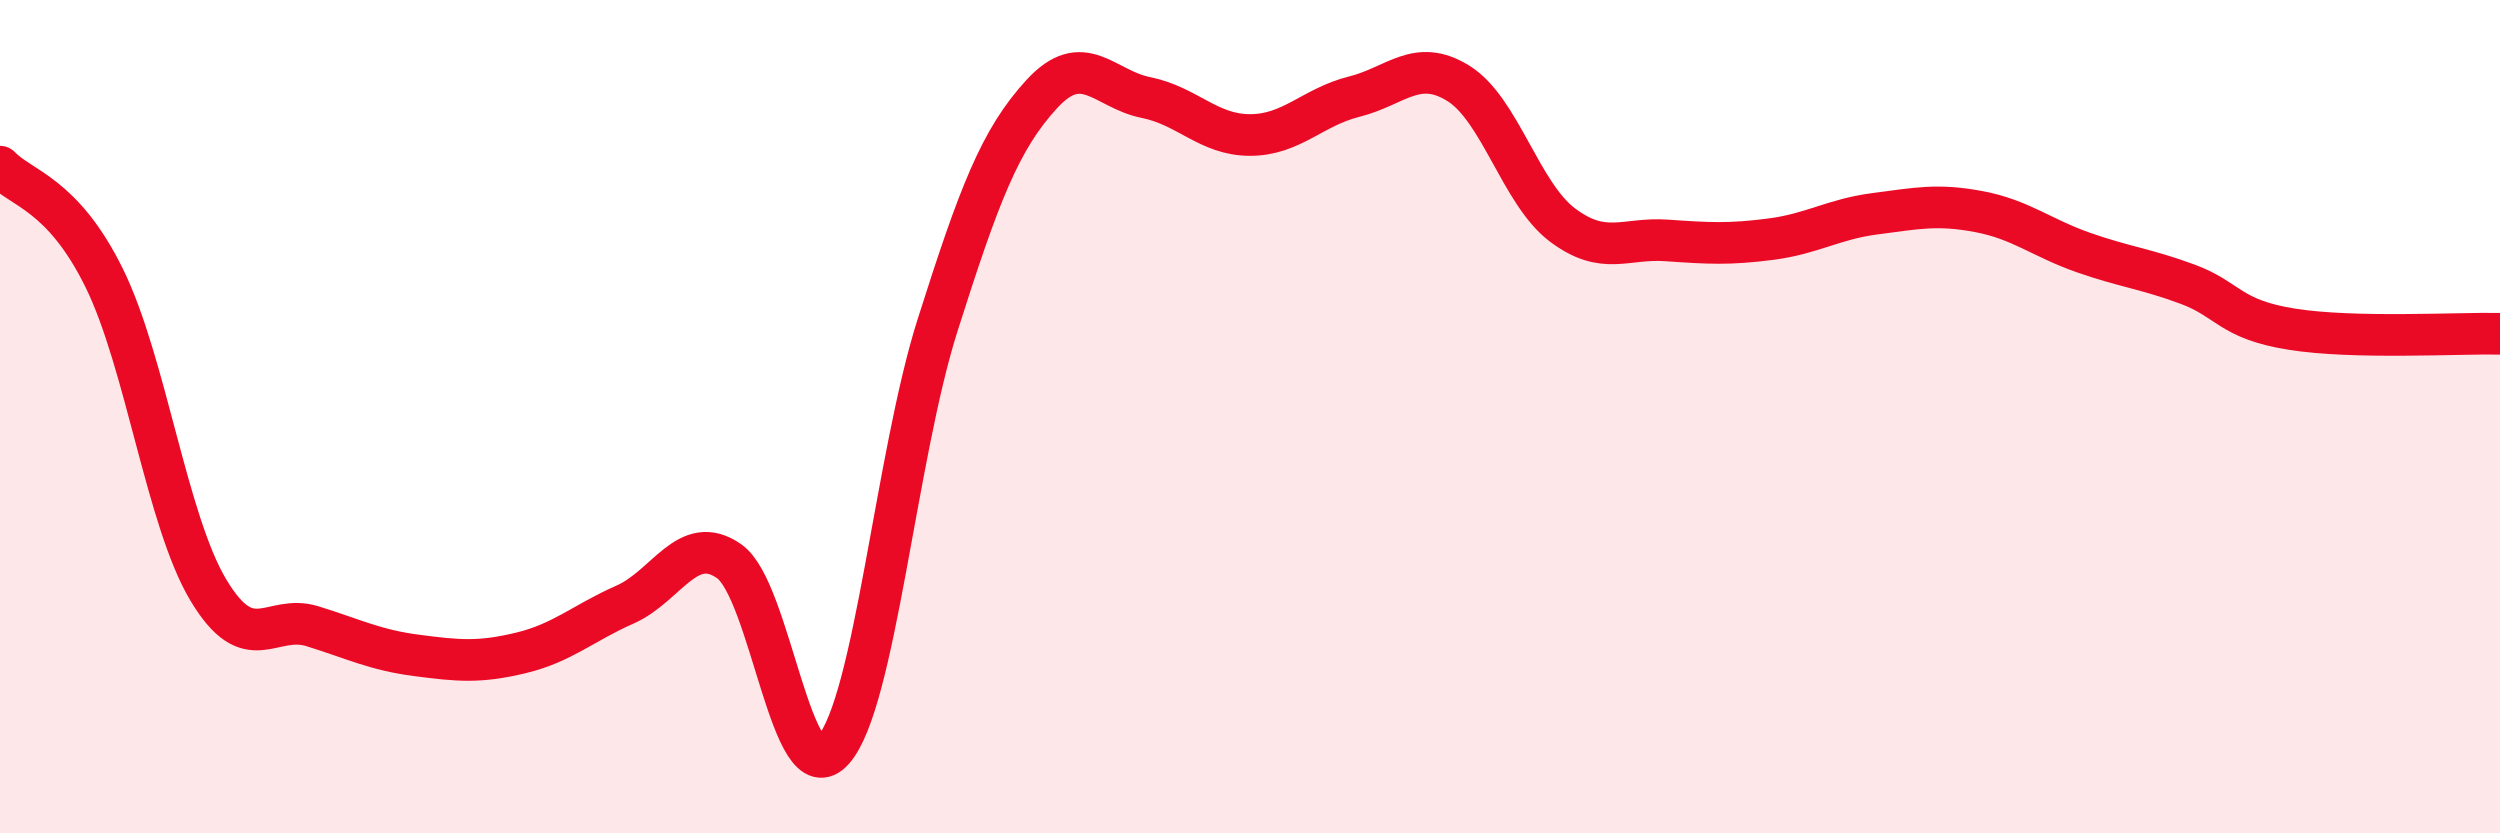 
    <svg width="60" height="20" viewBox="0 0 60 20" xmlns="http://www.w3.org/2000/svg">
      <path
        d="M 0,4 C 0.5,4.53 1.5,4.64 2.5,6.67 C 3.5,8.7 4,12.49 5,14.16 C 6,15.83 6.5,14.72 7.5,15.03 C 8.5,15.34 9,15.6 10,15.73 C 11,15.86 11.5,15.91 12.5,15.67 C 13.5,15.43 14,14.95 15,14.51 C 16,14.07 16.5,12.77 17.5,13.47 C 18.5,14.17 19,19.13 20,18 C 21,16.87 21.5,10.96 22.5,7.81 C 23.5,4.66 24,3.35 25,2.26 C 26,1.17 26.5,2.14 27.5,2.34 C 28.5,2.54 29,3.24 30,3.24 C 31,3.24 31.5,2.57 32.5,2.32 C 33.5,2.07 34,1.38 35,2 C 36,2.62 36.5,4.65 37.5,5.4 C 38.5,6.15 39,5.7 40,5.77 C 41,5.84 41.5,5.87 42.5,5.74 C 43.5,5.61 44,5.26 45,5.13 C 46,5 46.5,4.89 47.5,5.08 C 48.5,5.27 49,5.71 50,6.06 C 51,6.41 51.5,6.45 52.5,6.82 C 53.5,7.19 53.5,7.66 55,7.9 C 56.5,8.14 59,7.99 60,8.01L60 20L0 20Z"
        fill="#EB0A25"
        opacity="0.1"
        stroke-linecap="round"
        stroke-linejoin="round"
      />
      <path
        d="M 0,4 C 0.5,4.53 1.5,4.64 2.5,6.67 C 3.5,8.7 4,12.49 5,14.16 C 6,15.83 6.5,14.72 7.5,15.03 C 8.5,15.34 9,15.6 10,15.73 C 11,15.86 11.5,15.91 12.5,15.67 C 13.5,15.43 14,14.95 15,14.51 C 16,14.07 16.5,12.77 17.5,13.47 C 18.5,14.17 19,19.13 20,18 C 21,16.87 21.5,10.96 22.5,7.81 C 23.5,4.66 24,3.35 25,2.26 C 26,1.17 26.5,2.14 27.5,2.34 C 28.5,2.54 29,3.24 30,3.24 C 31,3.24 31.5,2.57 32.5,2.32 C 33.5,2.07 34,1.38 35,2 C 36,2.62 36.5,4.65 37.5,5.4 C 38.5,6.15 39,5.7 40,5.77 C 41,5.84 41.5,5.87 42.5,5.74 C 43.5,5.61 44,5.26 45,5.13 C 46,5 46.5,4.89 47.5,5.08 C 48.5,5.27 49,5.71 50,6.06 C 51,6.41 51.5,6.45 52.5,6.82 C 53.5,7.19 53.5,7.66 55,7.9 C 56.5,8.14 59,7.99 60,8.01"
        stroke="#EB0A25"
        stroke-width="1"
        fill="none"
        stroke-linecap="round"
        stroke-linejoin="round"
      />
    </svg>
  